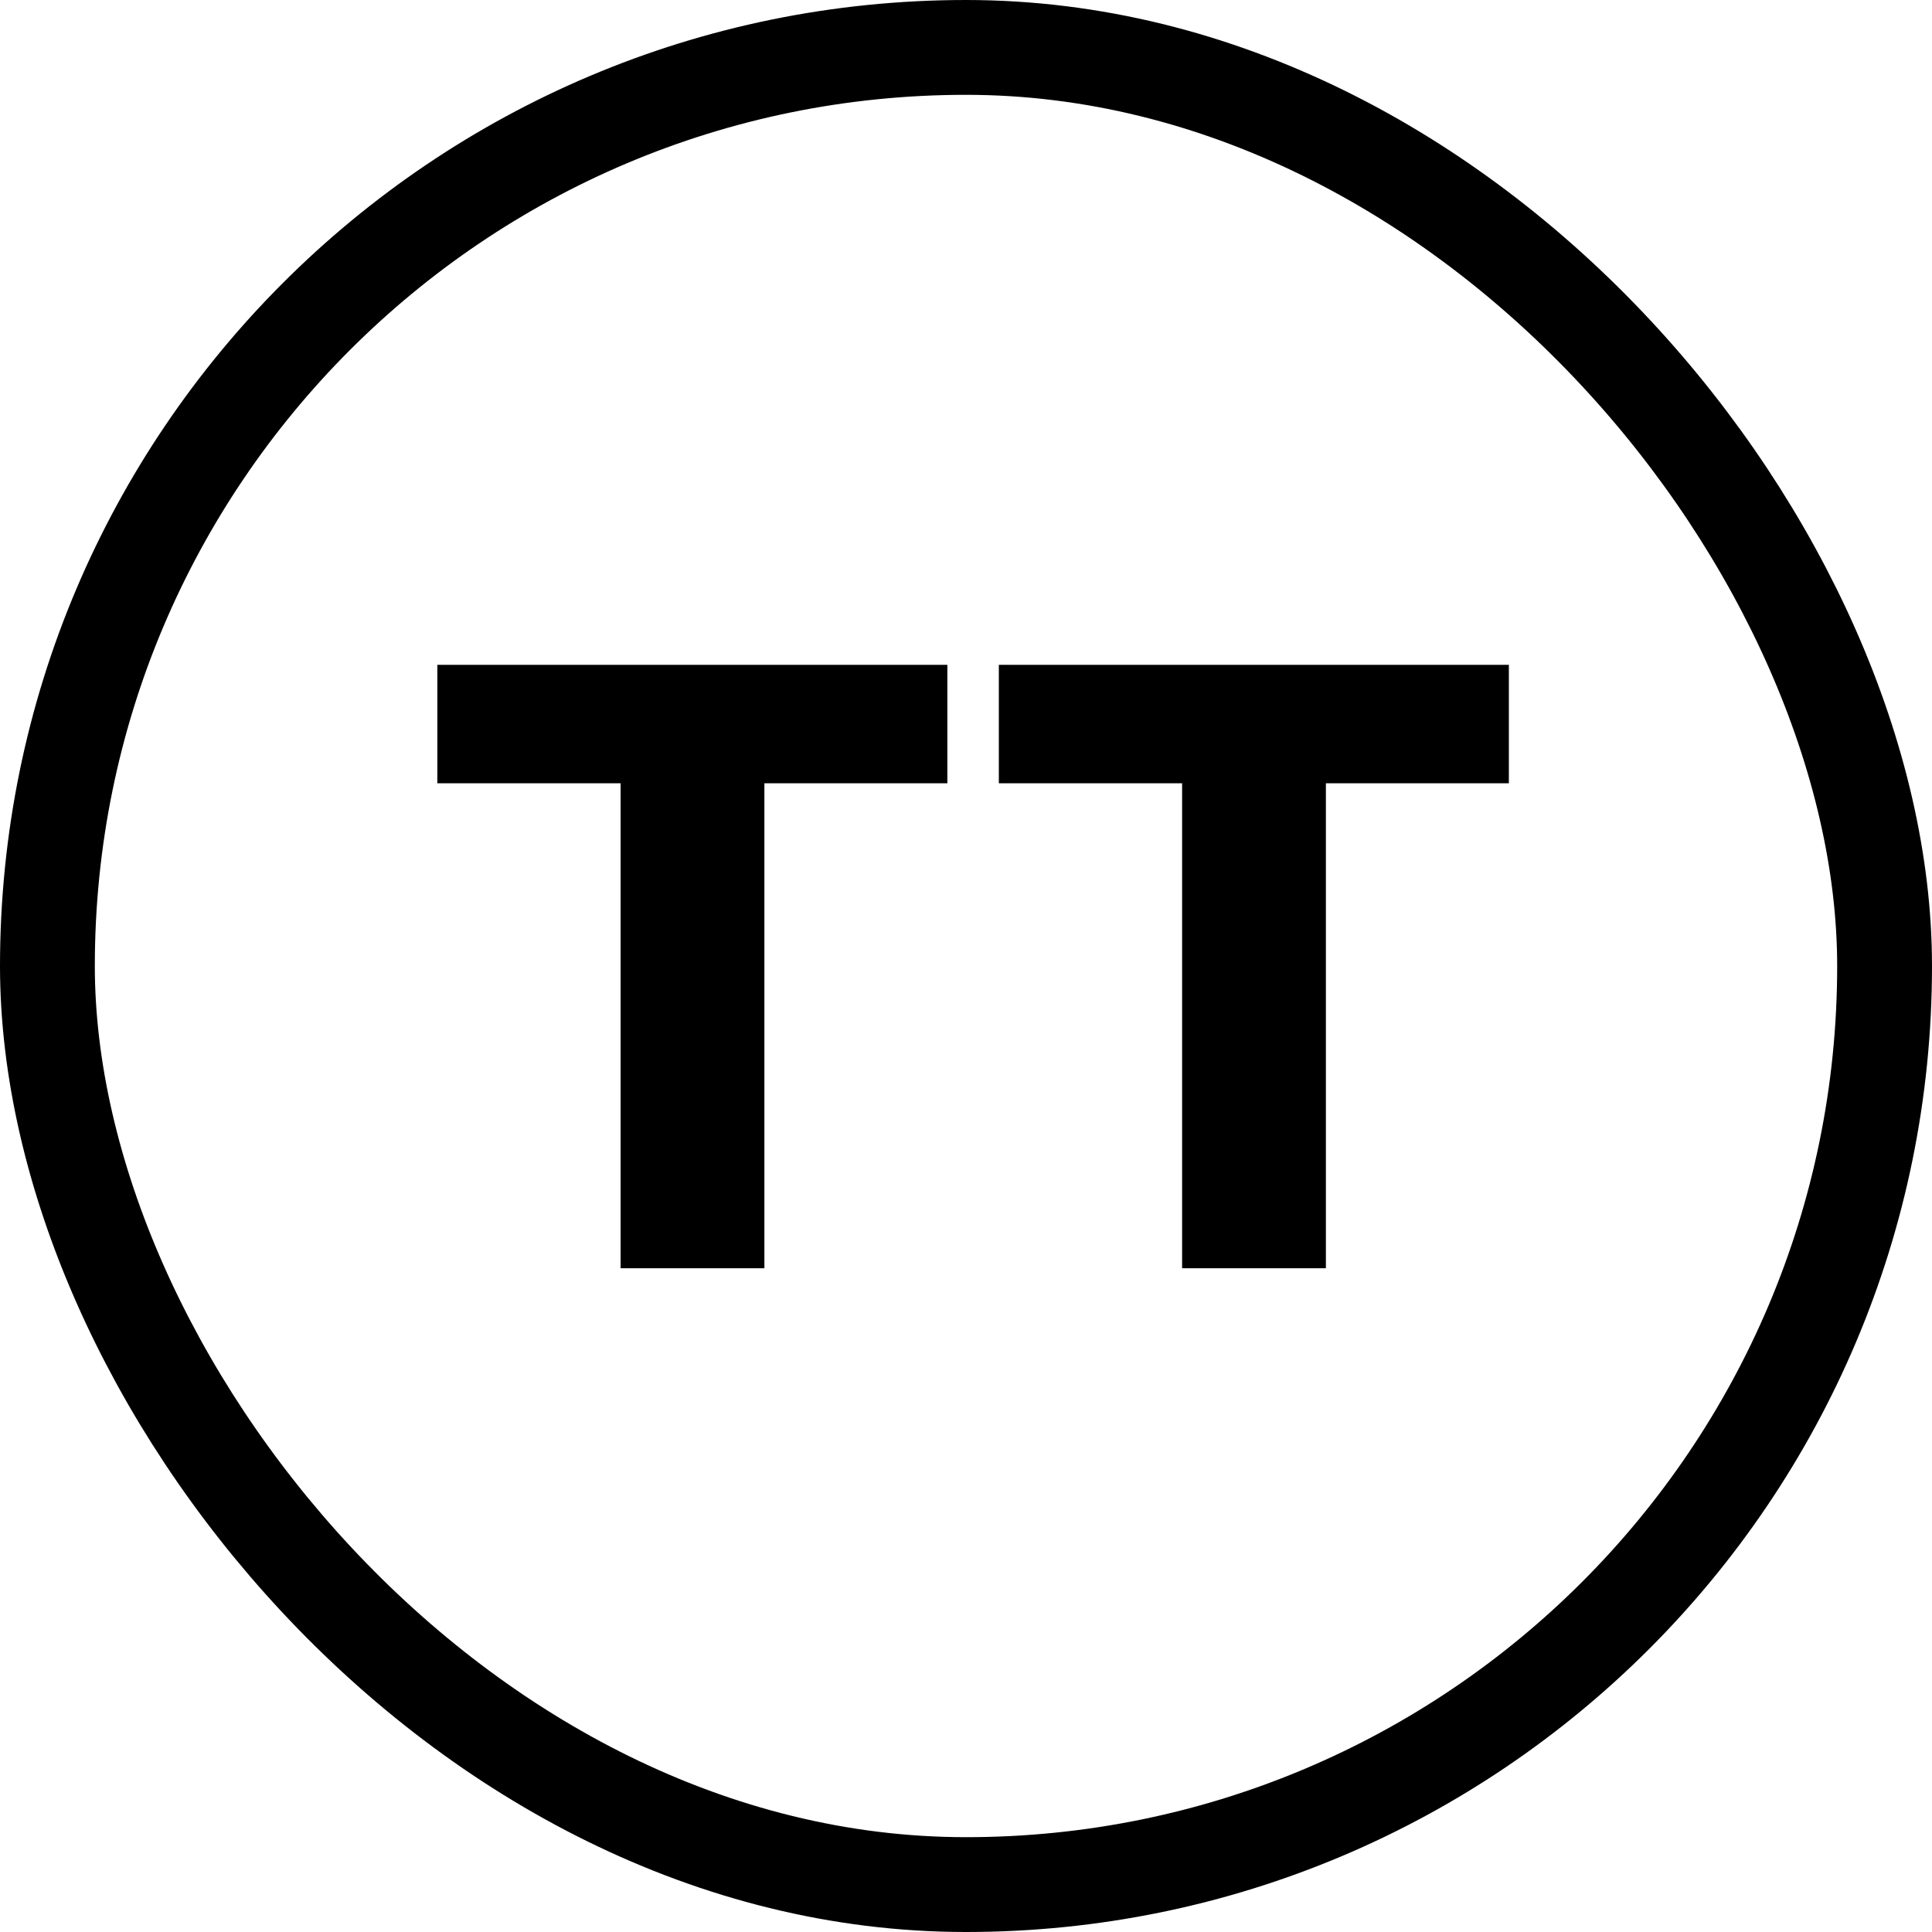 <?xml version="1.0" encoding="UTF-8"?>
<svg xmlns="http://www.w3.org/2000/svg" width="978" height="978" viewBox="0 0 978 978" fill="none">
  <rect x="0" y="0" width="978" height="978" fill="#808080" stroke="none"/>
  <g clip-path="url(#clip0_1934_16040)">
    <rect width="978" height="978" fill="white"></rect>
    <rect x="24" y="24" width="930" height="930" rx="465" stroke="black" stroke-width="48"></rect>
    <path d="M221.387 396.503V336.545H479.561V396.503H386.941V642H314.157V396.503H221.387ZM505.625 396.503V336.545H763.8V396.503H671.179V642H598.395V396.503H505.625Z" fill="black"></path>
  </g>
  <defs>
    <clipPath id="clip0_1934_16040">
      <rect width="978" height="978" fill="white"></rect>
    </clipPath>
  </defs>
</svg>
